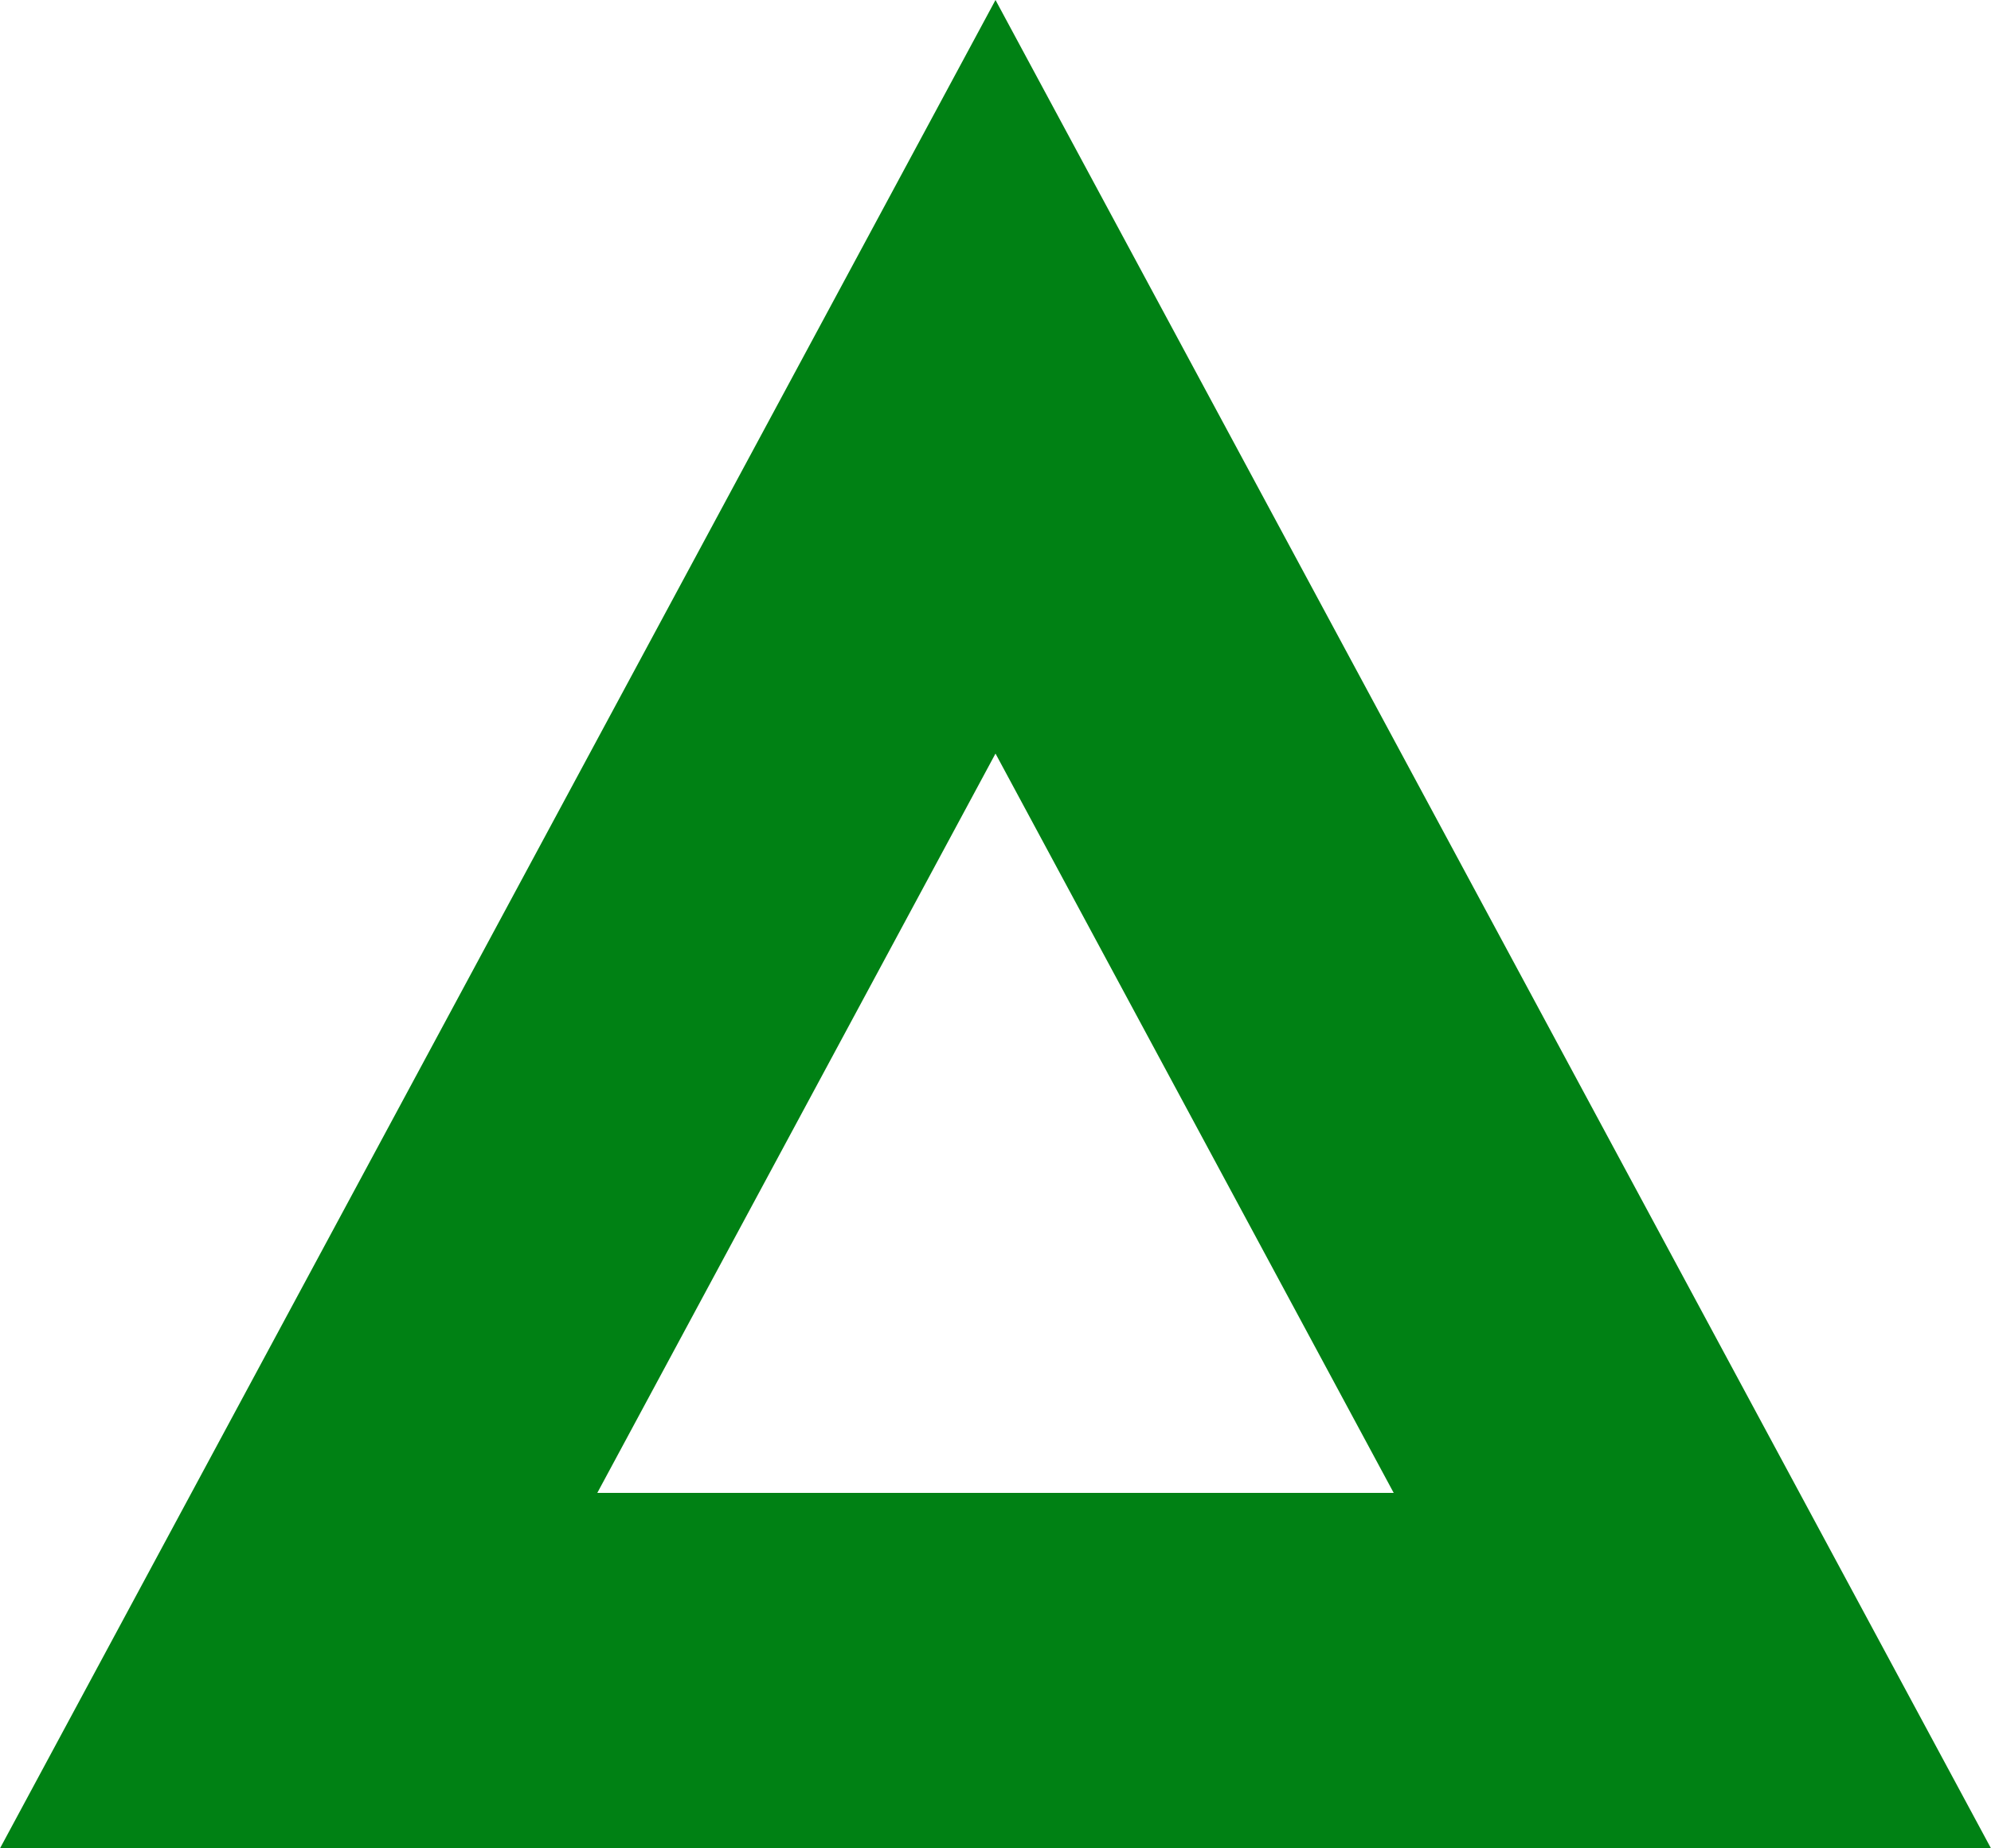 <?xml version="1.0" encoding="UTF-8"?>
<svg id="_レイヤー_1" data-name="レイヤー_1" xmlns="http://www.w3.org/2000/svg" version="1.1" viewBox="0 0 14 13">
  <!-- Generator: Adobe Illustrator 29.3.1, SVG Export Plug-In . SVG Version: 2.1.0 Build 151)  -->
  <defs>
    <style>
      .st0 {
        fill: #008114;
      }

      .st1 {
        fill: #fff;
        fill-opacity: 0;
      }
    </style>
  </defs>
  <g id="_グループ_1149" data-name="グループ_1149">
    <path id="_多角形_136" data-name="多角形_136" class="st0" d="M7,5.3l-2.8,5.2h5.6l-2.8-5.2M7,0l7,13H0L7,0Z"/>
    <rect id="_長方形_5230" data-name="長方形_5230" class="st1" width="14" height="13"/>
  </g>
</svg>